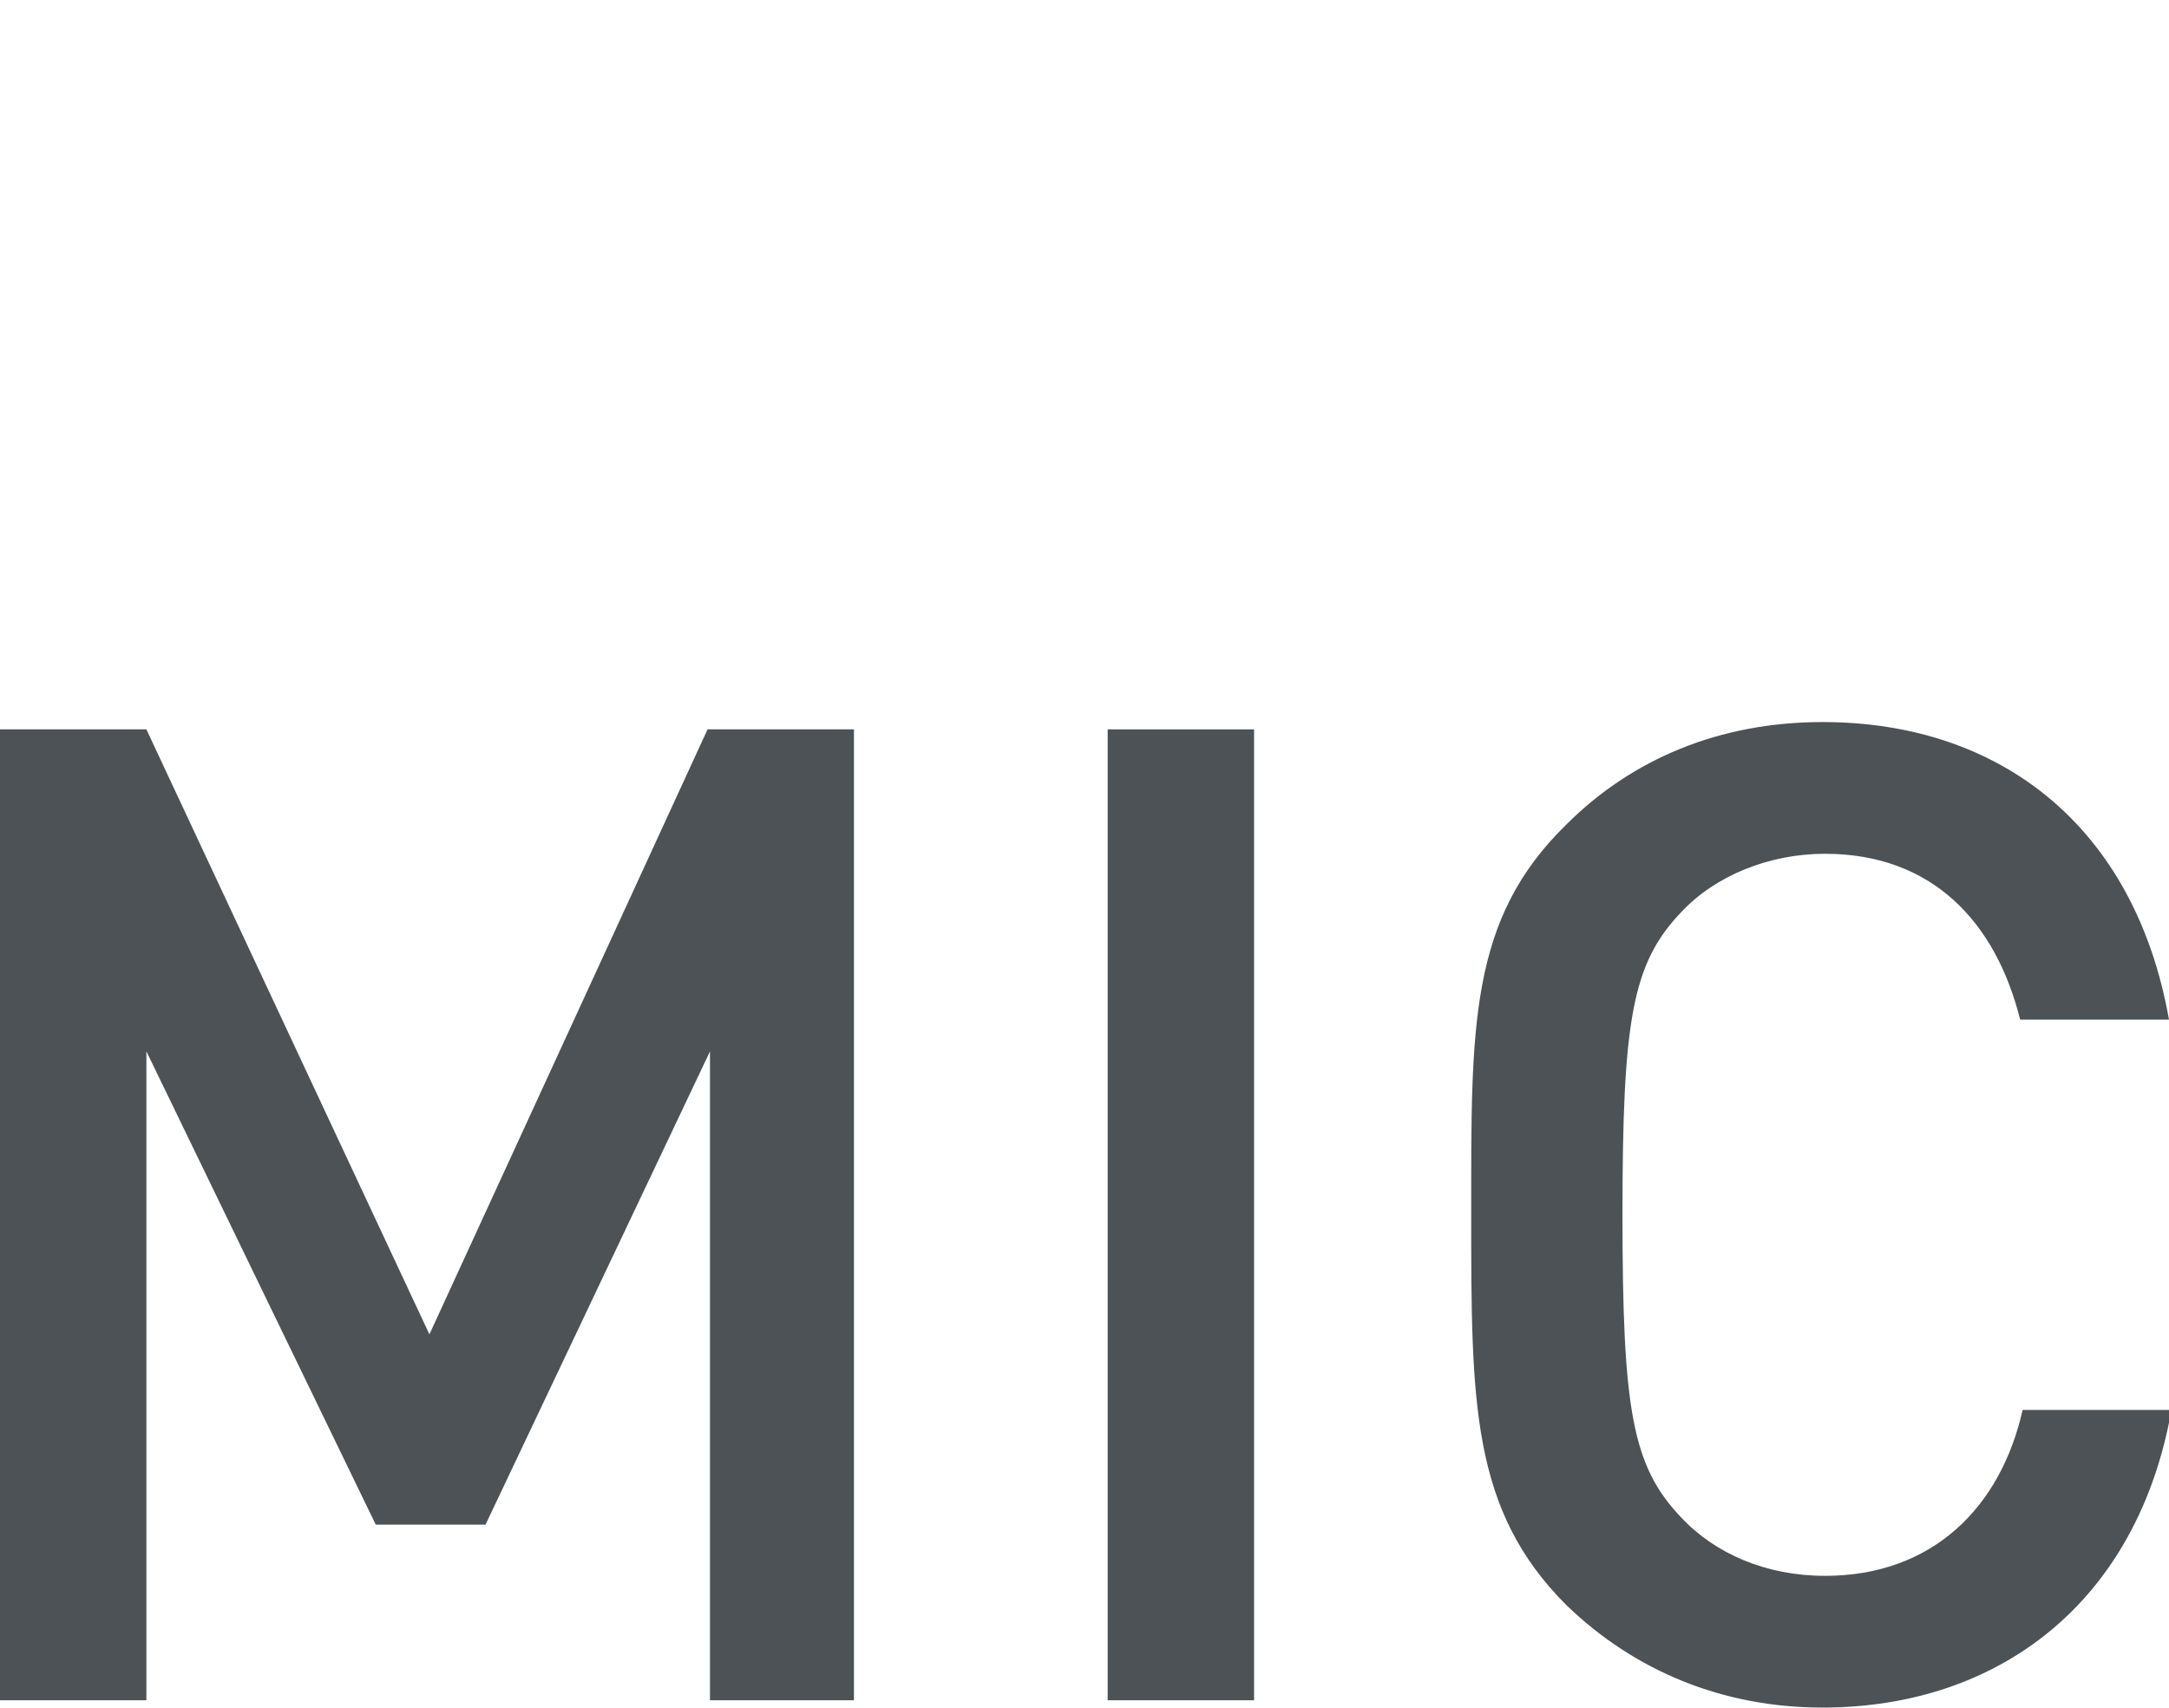 <?xml version="1.0" encoding="utf-8"?>
<!-- Generator: Adobe Illustrator 25.4.1, SVG Export Plug-In . SVG Version: 6.00 Build 0)  -->
<svg version="1.1" id="Слой_1" xmlns="http://www.w3.org/2000/svg" xmlns:xlink="http://www.w3.org/1999/xlink" x="0px" y="0px"
	 viewBox="0 0 88.9 70" style="enable-background:new 0 0 88.9 70;" xml:space="preserve">
<style type="text/css">
	.st0{fill:none;stroke:#43525A;stroke-width:0.75;stroke-linecap:round;stroke-linejoin:round;stroke-miterlimit:10;}
	.st1{fill:none;stroke:#3C3C3B;stroke-width:0.444;stroke-linecap:round;stroke-linejoin:round;stroke-miterlimit:22.926;}
	.st2{fill:#4C5256;}
	.st3{fill:#FF0019;}
	.st4{fill:none;stroke:#404041;stroke-width:0.75;stroke-miterlimit:22.926;}
	.st5{fill:none;}
	.st6{fill:#3F3E3E;}
	.st7{fill:#FFFFFF;}
	.st8{opacity:0.5;}
	.st9{fill-rule:evenodd;clip-rule:evenodd;fill:#30343B;}
	.st10{fill:#30343B;}
	.st11{opacity:0.41;}
	.st12{clip-path:url(#SVGID_00000012435296779545971190000008286404497604262582_);}
	.st13{clip-path:url(#SVGID_00000068647642316782550130000011674888286124488068_);}
	.st14{clip-path:url(#SVGID_00000087374001332630998260000014448743051789346185_);}
	.st15{clip-path:url(#SVGID_00000086657634957600433180000006330817044421687997_);}
	.st16{clip-path:url(#SVGID_00000158017009076957082540000013629821972066151059_);}
	.st17{clip-path:url(#SVGID_00000127024684751526369900000016105282396541652377_);}
	.st18{clip-path:url(#SVGID_00000079463136278368073750000004812452733558600631_);}
	.st19{clip-path:url(#SVGID_00000043458264967022314600000005832178343541520828_);}
	.st20{clip-path:url(#SVGID_00000070832395854349661520000006962424701532002967_);}
</style>
<rect x="-0.1" y="-0.1" class="st5" width="89" height="70"/>
<g>
	<rect x="0" class="st5" width="89" height="70"/>
</g>
<g>
	<path class="st2" d="M29.1,69.7V43.1l-9.2,19.4h-4.5L6,43.1v26.6H0V29.9h6l11.6,24.8l11.4-24.8h6v39.8H29.1z"/>
	<path class="st2" d="M45.4,69.7V29.9h6v39.8H45.4z"/>
	<path class="st2" d="M74.7,70c-4.1,0-7.7-1.5-10.5-4.2c-3.9-3.9-3.9-8.3-3.9-16s-0.1-12.1,3.9-16c2.7-2.7,6.3-4.2,10.5-4.2
		c7.3,0,12.8,4.3,14.2,12.2h-6.1c-1-4-3.6-6.8-8-6.8c-2.3,0-4.5,0.9-5.9,2.4c-2,2.1-2.4,4.4-2.4,12.4s0.4,10.3,2.4,12.4
		c1.4,1.5,3.5,2.4,5.9,2.4c4.4,0,7.2-2.8,8.1-6.8h6.1C87.6,65.7,81.9,70,74.7,70z"/>
</g>
</svg>
